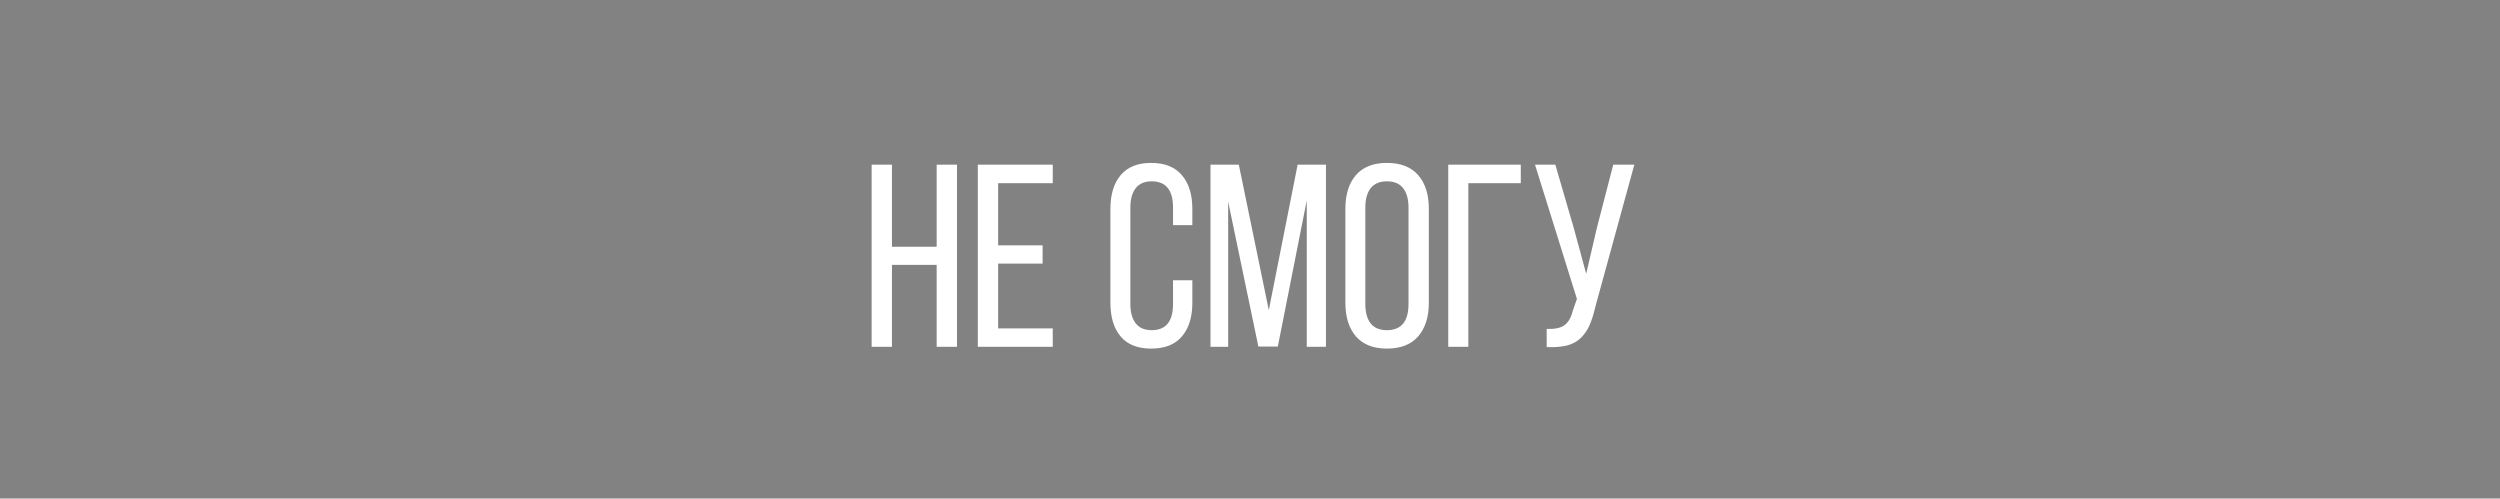 <?xml version="1.0" encoding="UTF-8"?> <svg xmlns="http://www.w3.org/2000/svg" width="346" height="69" viewBox="0 0 346 69" fill="none"> <rect width="346" height="69" fill="#828282"></rect> <path d="M120.635 48V22.793H123.447V34.148H129.635V22.793H132.447V48H129.635V36.662H123.447V48H120.635ZM135.33 48V22.793H145.701V25.359H138.143V33.955H144.295V36.486H138.143V45.451H145.701V48H135.33ZM153.682 41.918V28.893C153.682 26.924 154.15 25.377 155.088 24.252C156.037 23.115 157.449 22.547 159.324 22.547C161.211 22.547 162.629 23.115 163.578 24.252C164.539 25.377 165.02 26.924 165.02 28.893V31.16H162.348V28.734C162.348 26.309 161.363 25.096 159.395 25.096C158.41 25.096 157.672 25.412 157.18 26.045C156.688 26.678 156.441 27.574 156.441 28.734V42.059C156.441 43.219 156.688 44.115 157.18 44.748C157.672 45.381 158.41 45.697 159.395 45.697C161.363 45.697 162.348 44.484 162.348 42.059V38.789H165.02V41.918C165.02 43.887 164.539 45.434 163.578 46.559C162.629 47.684 161.211 48.246 159.324 48.246C157.449 48.246 156.037 47.684 155.088 46.559C154.15 45.434 153.682 43.887 153.682 41.918ZM167.533 48V22.793H171.453L175.602 42.92L179.592 22.793H183.512V48H180.857V27.732L176.85 47.965H174.16L169.977 27.908V48H167.533ZM186.201 41.918V28.893C186.201 26.912 186.688 25.359 187.66 24.234C188.633 23.109 190.062 22.547 191.949 22.547C193.848 22.547 195.289 23.109 196.273 24.234C197.258 25.359 197.75 26.912 197.75 28.893V41.918C197.75 43.875 197.258 45.422 196.273 46.559C195.289 47.684 193.848 48.246 191.949 48.246C190.074 48.246 188.645 47.684 187.66 46.559C186.688 45.422 186.201 43.875 186.201 41.918ZM188.961 42.059C188.961 43.23 189.207 44.133 189.699 44.766C190.203 45.387 190.953 45.697 191.949 45.697C193.941 45.697 194.938 44.484 194.938 42.059V28.734C194.938 27.574 194.691 26.678 194.199 26.045C193.707 25.412 192.957 25.096 191.949 25.096C190.953 25.096 190.203 25.412 189.699 26.045C189.207 26.678 188.961 27.574 188.961 28.734V42.059ZM200.439 48V22.793H210.477V25.359H203.217V48H200.439ZM212.445 22.793H215.258L217.807 31.547L219.529 37.893L221.006 31.547L223.273 22.793H226.191L220.795 42.463C220.561 43.482 220.297 44.32 220.004 44.977C219.723 45.633 219.33 46.219 218.826 46.734C218.322 47.238 217.684 47.596 216.91 47.807C216.137 48.006 215.188 48.082 214.062 48.035V45.522C215.141 45.568 215.949 45.404 216.488 45.029C217.039 44.654 217.432 43.986 217.666 43.025L218.246 41.373L212.445 22.793Z" fill="white"></path> </svg> 